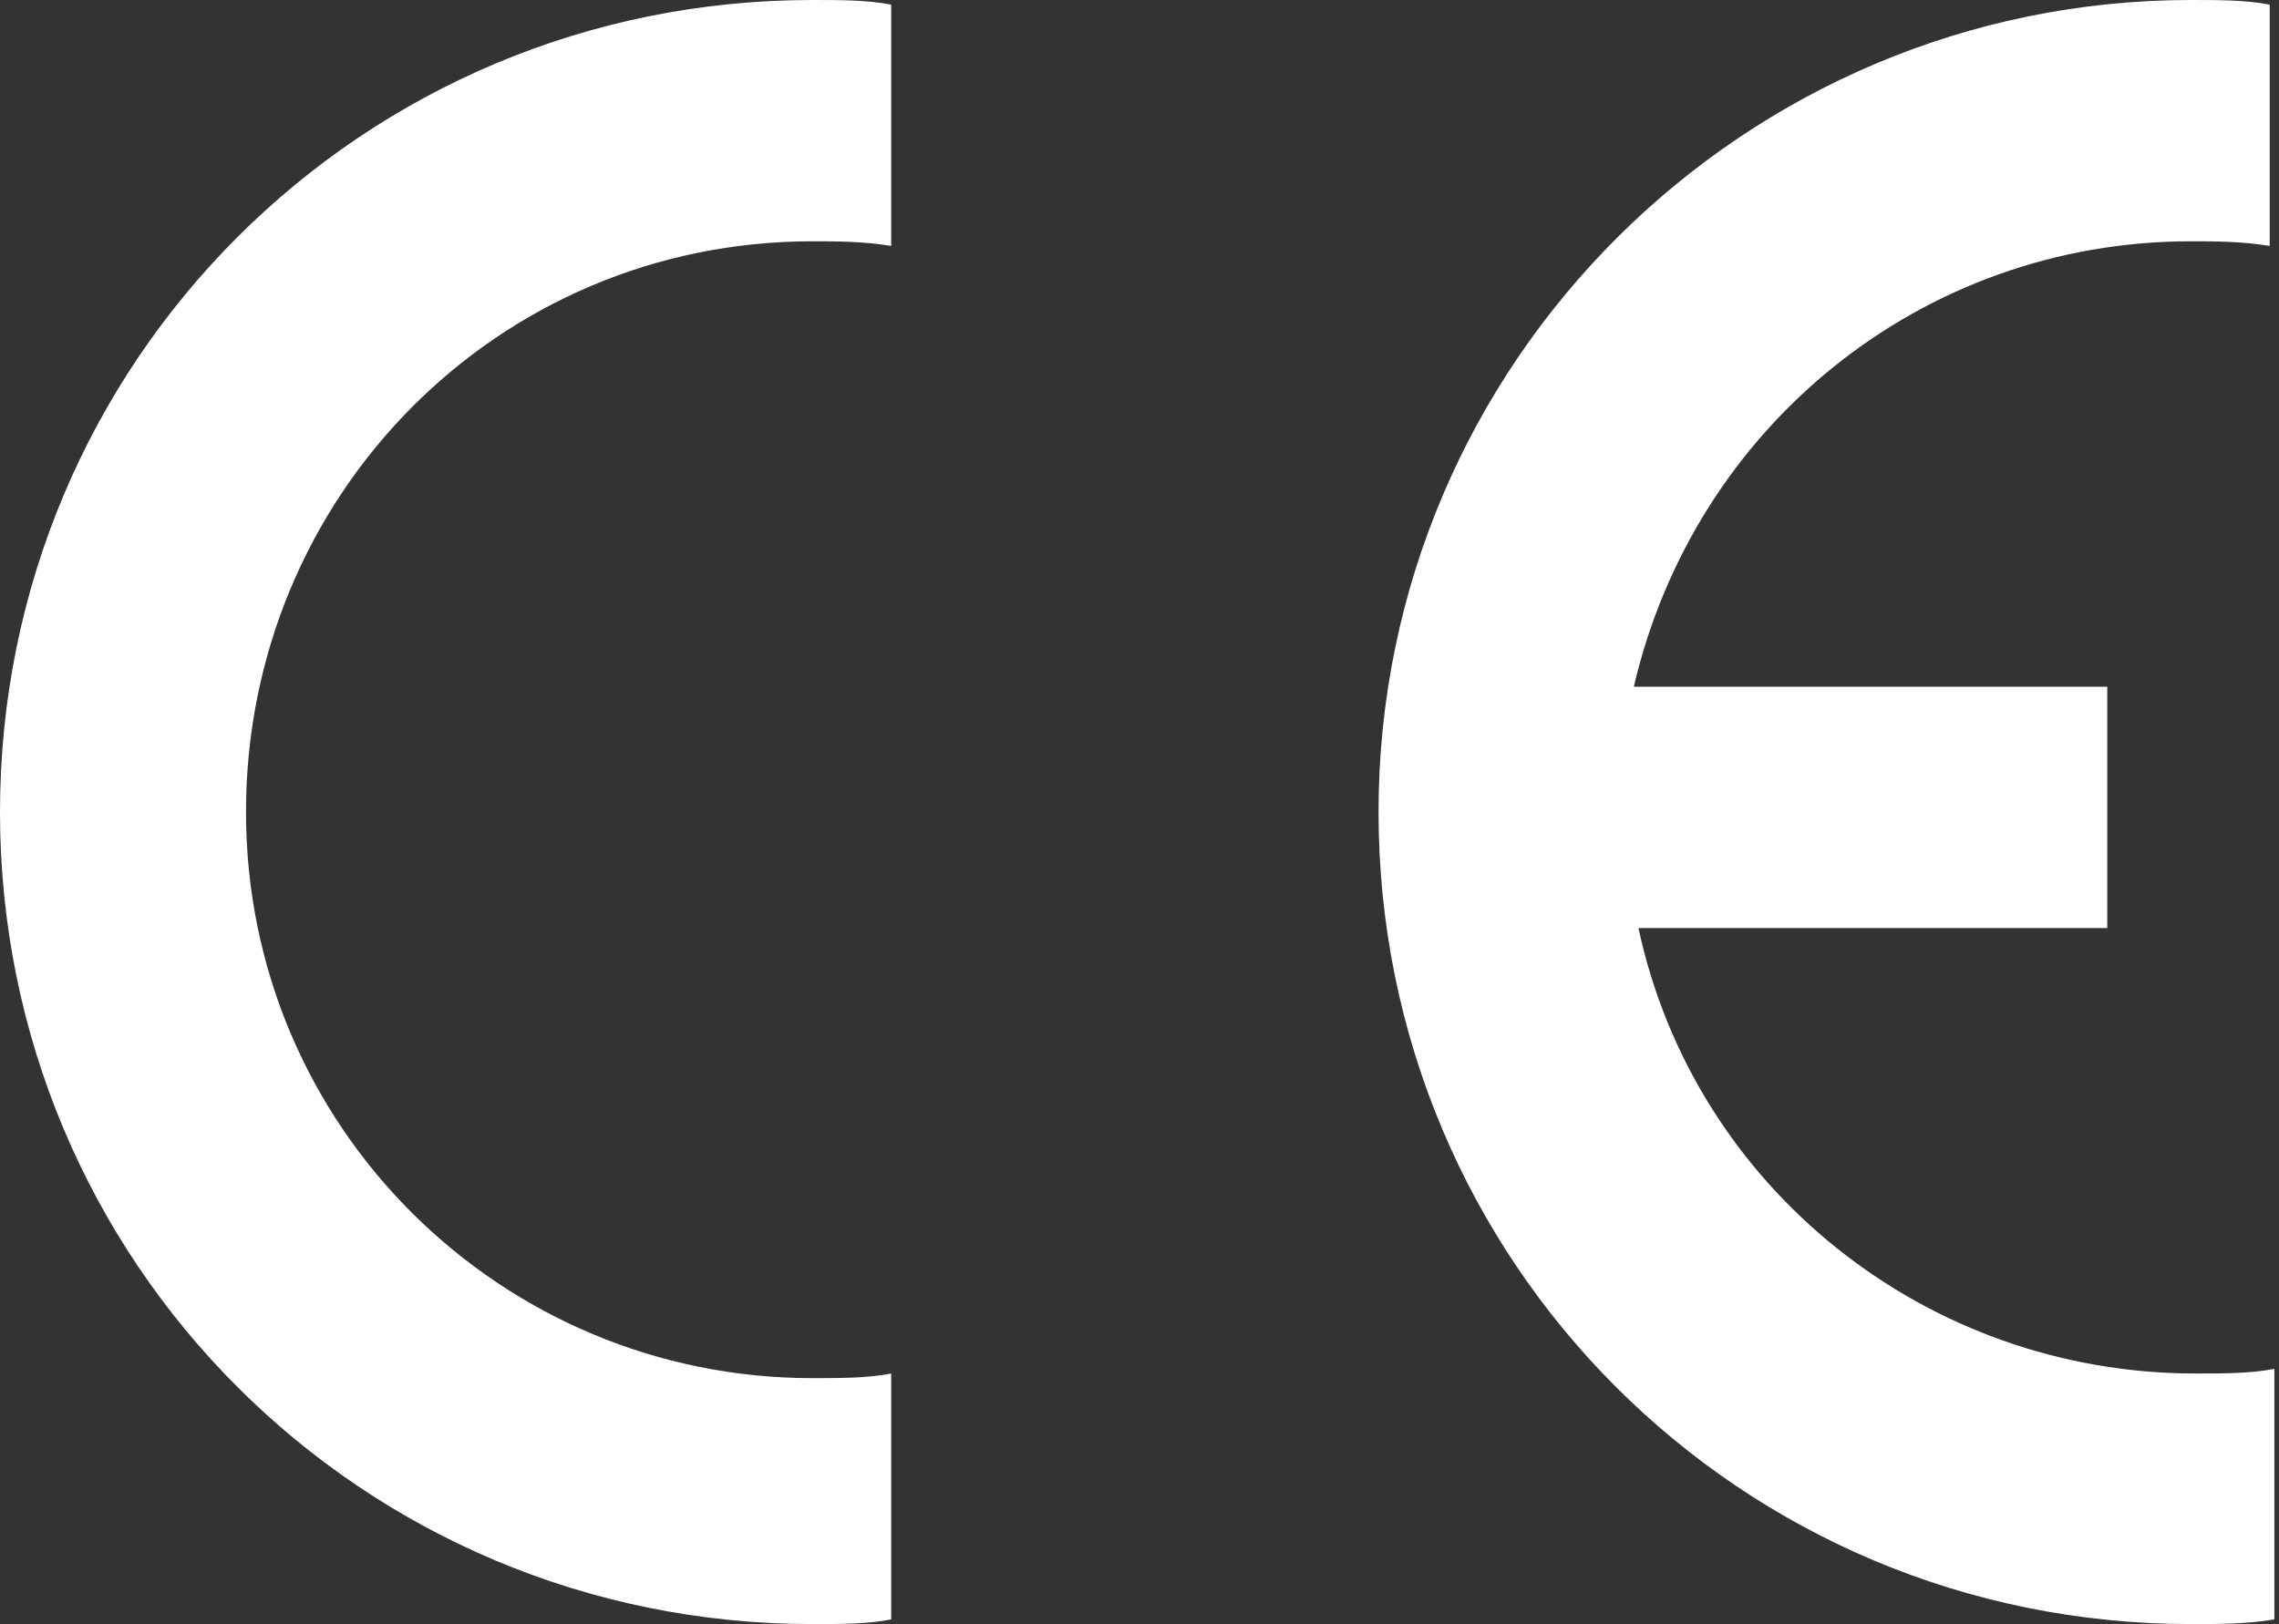 <?xml version="1.0" encoding="utf-8"?>
<!-- Generator: Adobe Illustrator 27.6.1, SVG Export Plug-In . SVG Version: 6.00 Build 0)  -->
<svg version="1.1" id="Ebene_1" xmlns="http://www.w3.org/2000/svg" xmlns:xlink="http://www.w3.org/1999/xlink" x="0px" y="0px"
	 viewBox="0 0 49.1 35" style="enable-background:new 0 0 49.1 35;" xml:space="preserve">
<rect x="0" y="0" width="49.1" height="35" fill="#333333" stroke="none"/>
<style type="text/css">
	.st0{fill:#FFFFFF;}
</style>
<g id="CE">
	<path class="st0" d="M19.2,34.9C18.7,35,18.1,35,17.5,35C7.8,35,0,27.2,0,17.5C0,7.8,7.8,0,17.5,0c0.6,0,1.2,0,1.7,0.1v5.2
		c-0.6-0.1-1.2-0.1-1.7-0.1c-6.8,0-12.2,5.5-12.2,12.3c0,6.8,5.5,12.2,12.2,12.2c0.6,0,1.2,0,1.7-0.1V34.9z"/>
	<path class="st0" d="M49,34.9C48.4,35,47.8,35,47.2,35c-9.7,0-17.5-7.8-17.5-17.5C29.7,7.8,37.6,0,47.2,0c0.6,0,1.2,0,1.7,0.1v5.2
		c-0.6-0.1-1.2-0.1-1.7-0.1c-5.8,0-10.7,4-12,9.6h10.2v5.2H35.3c1.2,5.6,6.2,9.6,12,9.6c0.6,0,1.2,0,1.7-0.1V34.9z"/>
</g>
</svg>
